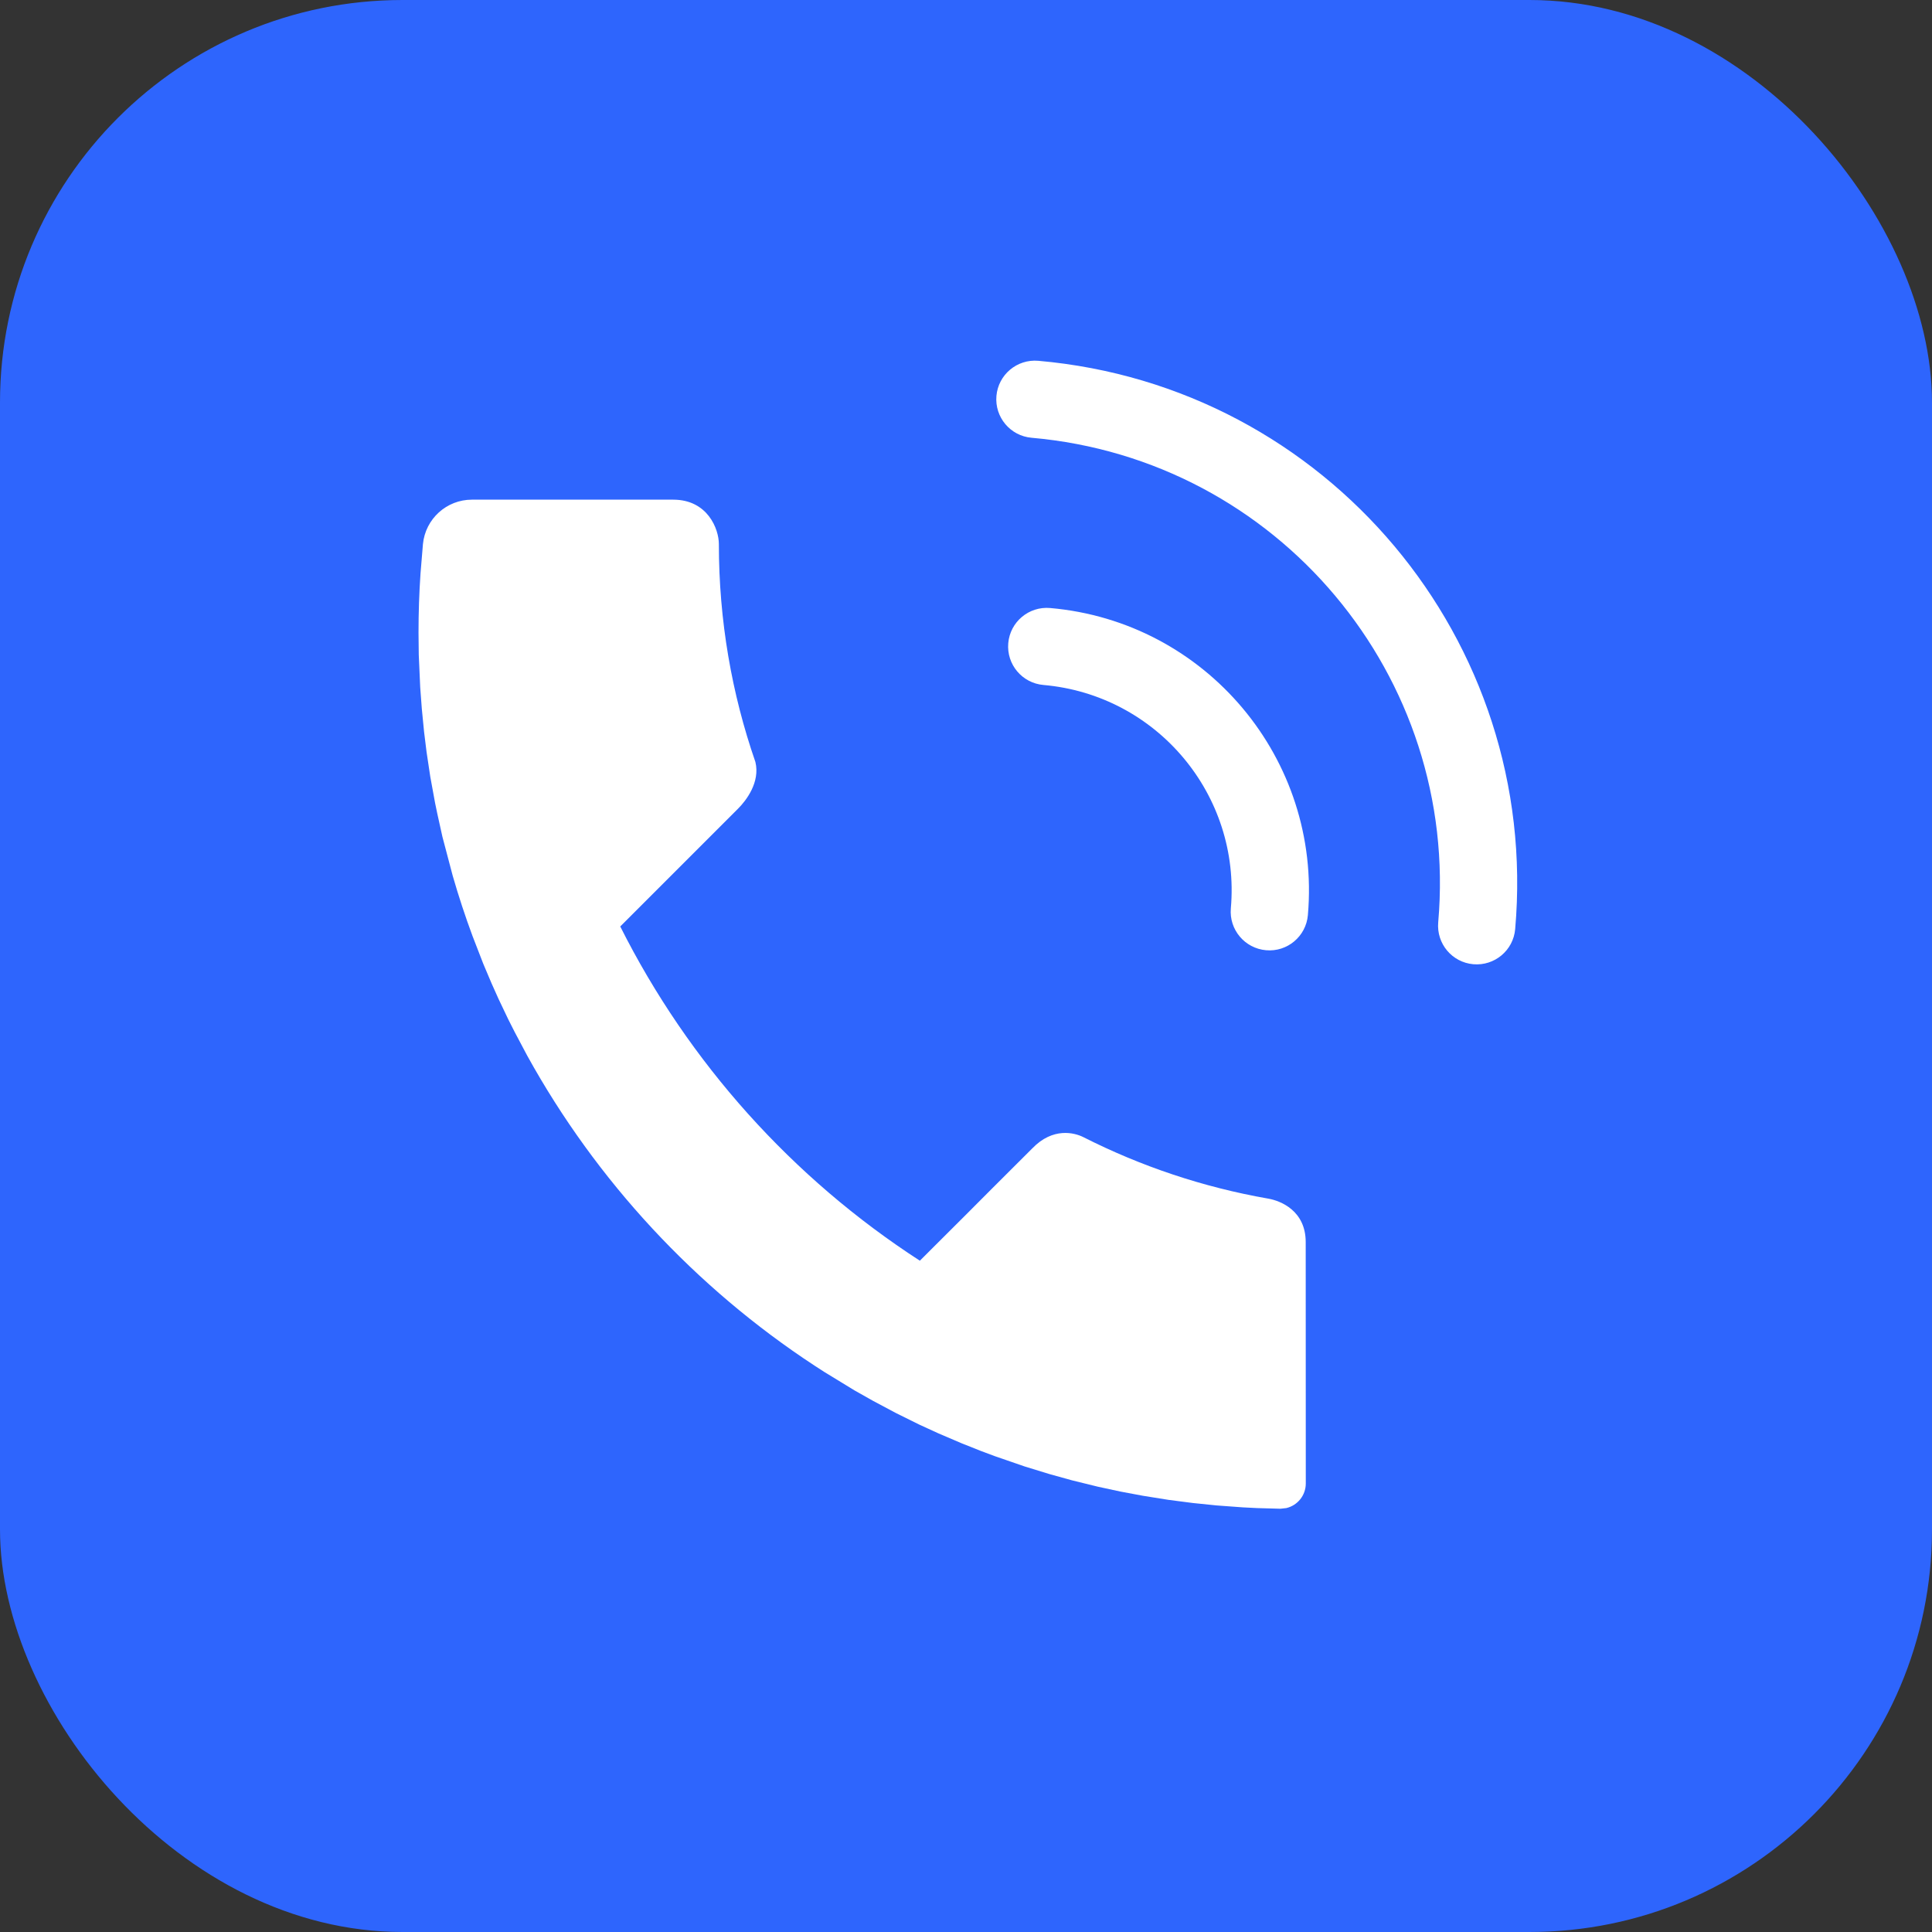 <?xml version="1.0" encoding="UTF-8"?>
<svg width="24px" height="24px" viewBox="0 0 24 24" version="1.1" xmlns="http://www.w3.org/2000/svg" xmlns:xlink="http://www.w3.org/1999/xlink">
    <rect x="0" y="0" width="24" height="24" fill="#333333" stroke="none"/>
    <title>编组 25</title>
    <g id="其他页面" stroke="none" stroke-width="1" fill="none" fill-rule="evenodd">
        <g id="导航下拉&amp;置顶组件" transform="translate(-97, -2555)">
            <g id="编组-13备份-2" transform="translate(97, 2538)">
                <g id="编组-25" transform="translate(0, 17)">
                    <rect id="矩形" fill="#2E65FD" x="0" y="0" width="24" height="24" rx="5"></rect>
                    <g id="电话" transform="translate(4, 4)" fill="#FFFFFF">
                        <rect id="矩形" fill-opacity="0" x="0" y="0" width="16" height="16"></rect>
                        <path d="M4.363,2.207 C4.791,2.207 4.93,2.573 4.93,2.758 C4.93,3.707 5.09,4.618 5.384,5.466 C5.444,5.716 5.272,5.942 5.168,6.046 L3.916,7.298 C3.848,7.367 3.777,7.437 3.705,7.509 C4.556,9.203 5.846,10.637 7.427,11.661 L7.628,11.46 L7.996,11.093 C8.11,10.978 8.218,10.87 8.317,10.771 L8.823,10.266 C9.08,9.999 9.349,10.071 9.458,10.126 C10.171,10.487 10.943,10.748 11.756,10.89 C11.909,10.917 12.22,11.04 12.22,11.43 L12.221,14.428 C12.221,14.577 12.118,14.701 11.979,14.734 L11.906,14.742 L11.617,14.734 L11.439,14.725 L11.112,14.701 L10.819,14.671 L10.517,14.632 L10.198,14.581 L9.92,14.529 L9.637,14.468 L9.316,14.389 L9.035,14.311 L8.726,14.216 L8.361,14.09 L8.184,14.024 L7.948,13.93 L7.66,13.807 L7.42,13.697 L7.133,13.555 L6.849,13.404 L6.615,13.272 L6.24,13.043 L6.121,12.966 C4.64,11.995 3.41,10.671 2.55,9.115 L2.394,8.821 L2.313,8.661 L2.193,8.409 L2.107,8.217 L2.004,7.974 L1.87,7.628 C1.779,7.383 1.697,7.133 1.624,6.88 L1.496,6.395 L1.432,6.106 L1.405,5.976 L1.345,5.648 L1.299,5.342 L1.268,5.091 L1.24,4.805 L1.22,4.538 L1.202,4.133 L1.199,3.858 C1.199,3.611 1.207,3.365 1.224,3.121 L1.254,2.758 C1.285,2.445 1.548,2.207 1.862,2.207 L4.363,2.207 Z M8.898,0.482 C12.483,0.796 15.136,3.956 14.822,7.542 C14.799,7.806 14.566,8.001 14.302,7.978 C14.038,7.955 13.843,7.722 13.866,7.458 C14.133,4.401 11.872,1.706 8.814,1.438 C8.55,1.415 8.355,1.182 8.378,0.918 C8.401,0.654 8.634,0.459 8.898,0.482 Z M9.045,3.553 C10.983,3.722 12.416,5.43 12.247,7.368 C12.224,7.632 11.991,7.828 11.727,7.804 C11.463,7.781 11.267,7.548 11.29,7.284 C11.414,5.875 10.371,4.632 8.962,4.509 C8.697,4.486 8.502,4.253 8.525,3.989 C8.548,3.725 8.781,3.53 9.045,3.553 Z" id="形状结合" fill-rule="nonzero"></path>
                    </g>
                </g>
            </g>
        </g>
    </g>
</svg>